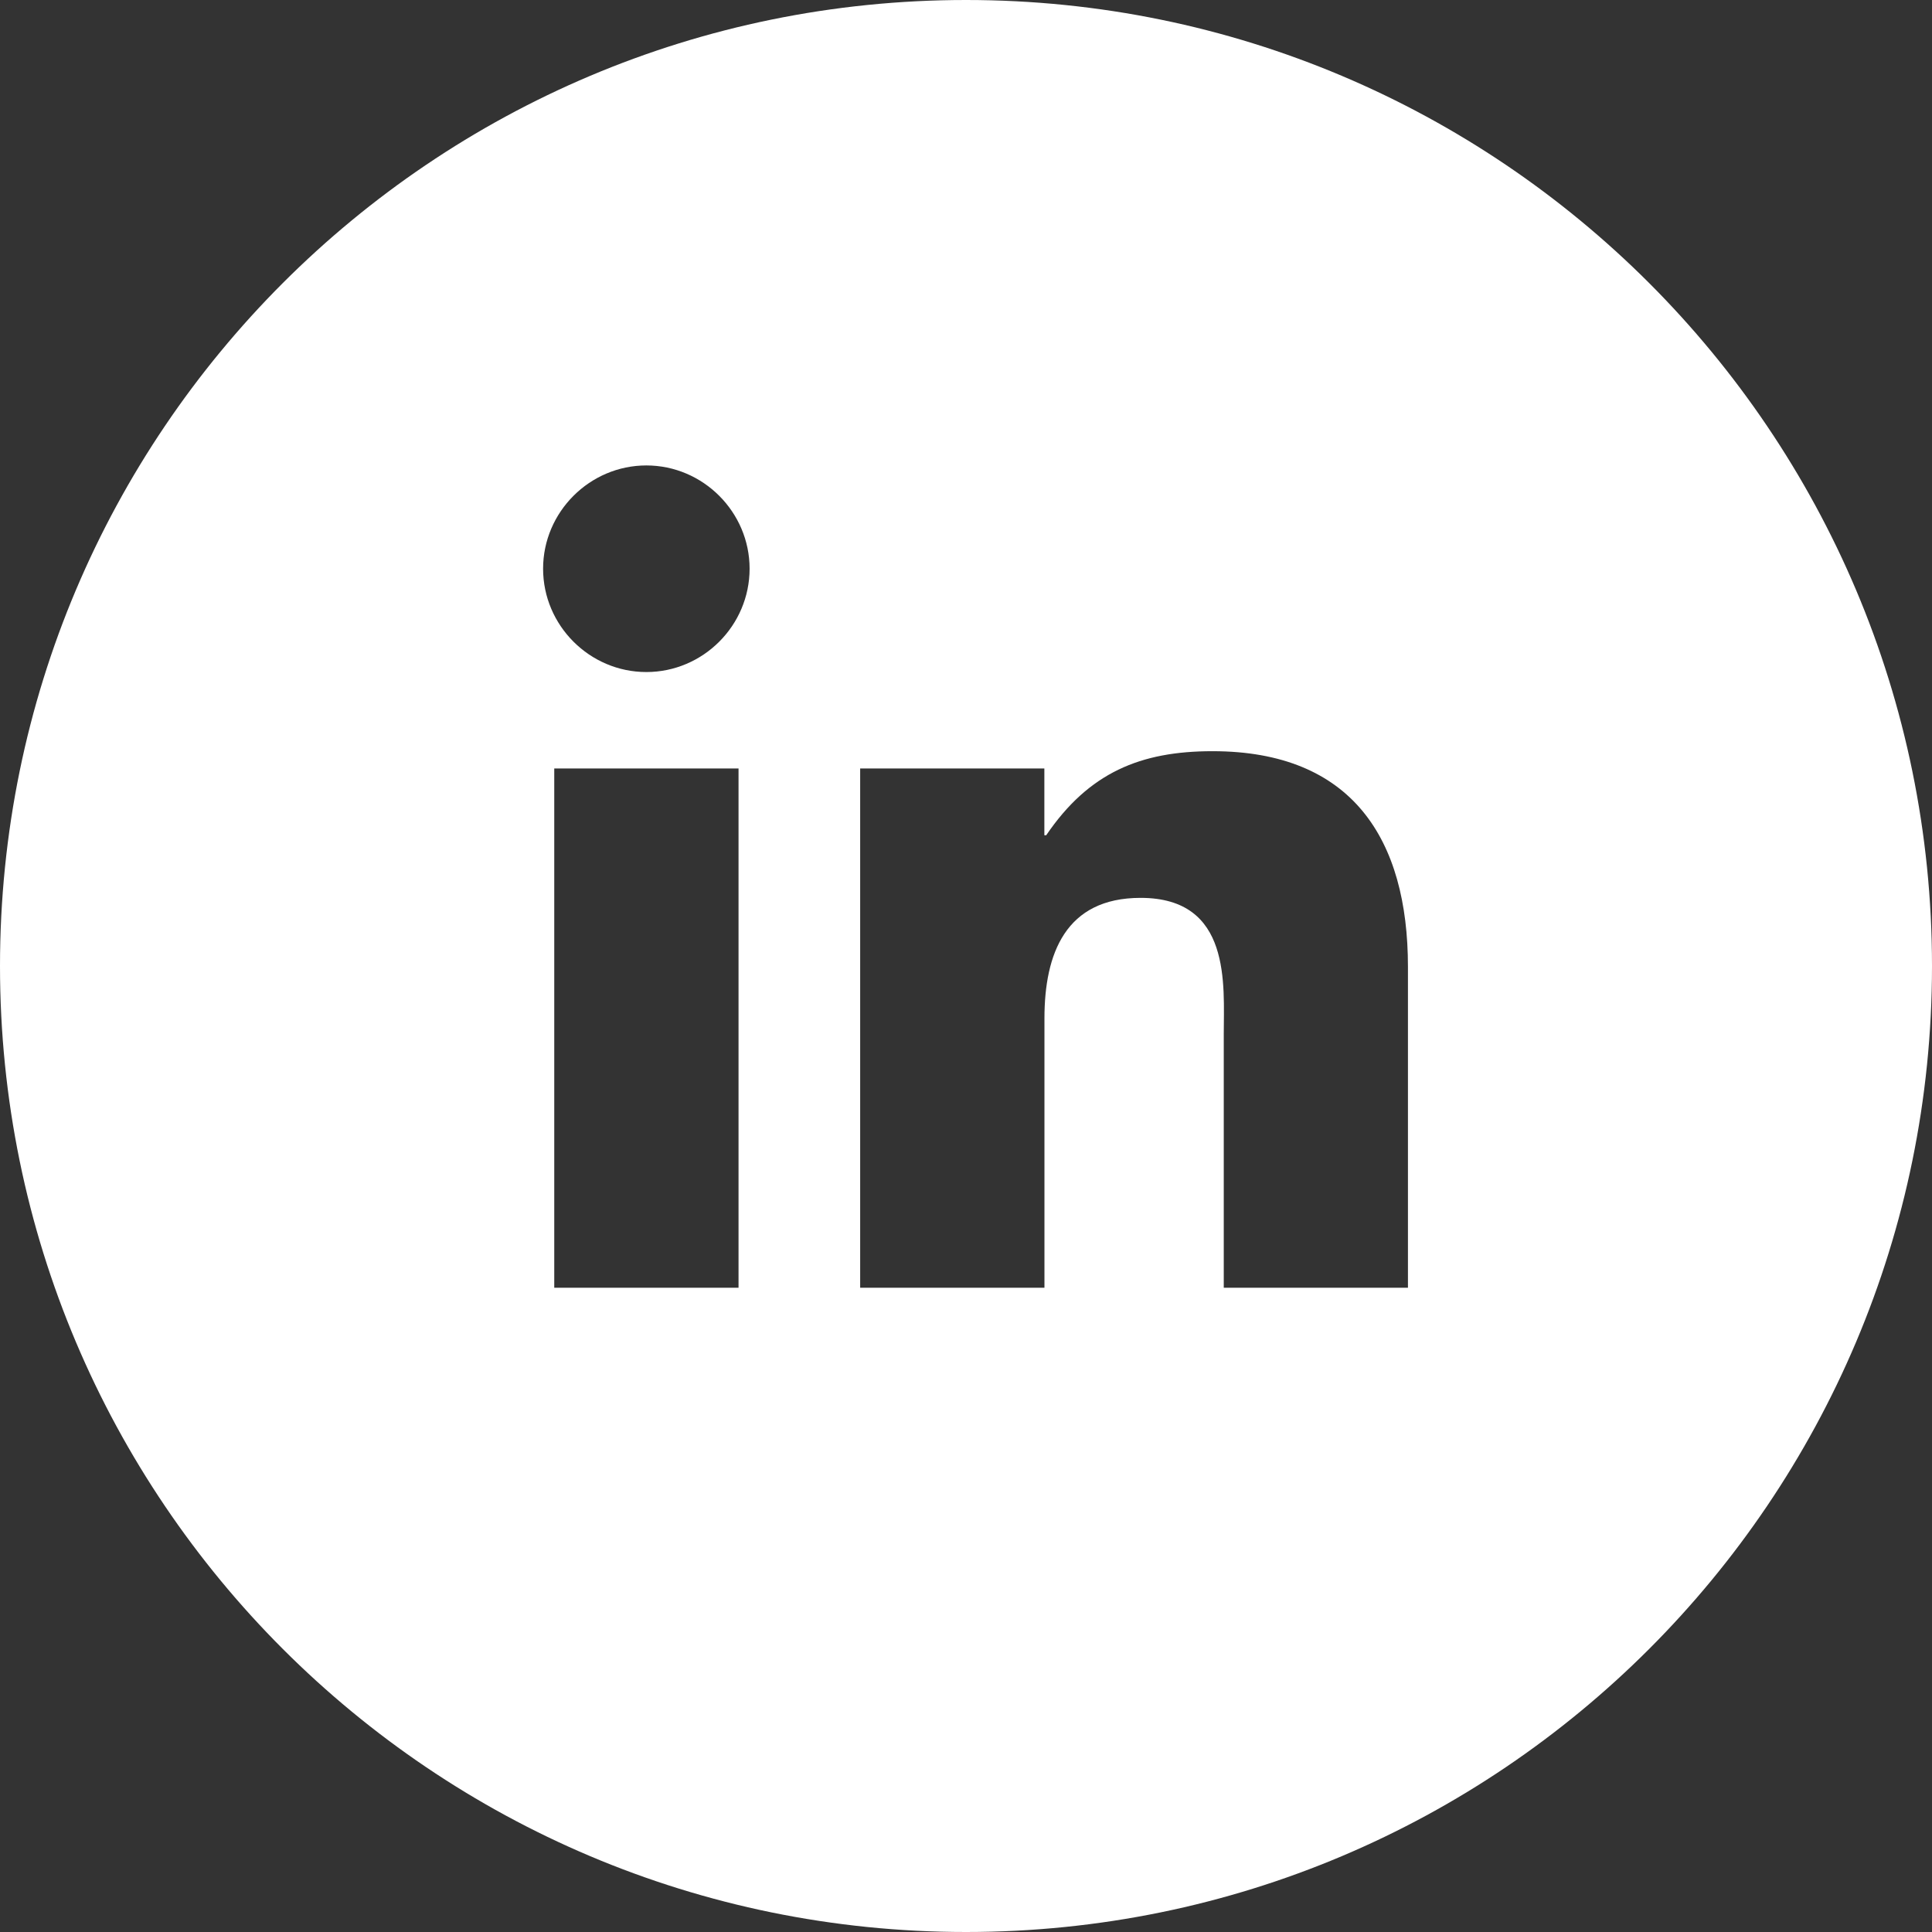<?xml version="1.0" encoding="utf-8"?>
<!-- Generator: Adobe Illustrator 16.0.0, SVG Export Plug-In . SVG Version: 6.00 Build 0)  -->
<!DOCTYPE svg PUBLIC "-//W3C//DTD SVG 1.1//EN" "http://www.w3.org/Graphics/SVG/1.1/DTD/svg11.dtd">
<svg version="1.1" id="Layer_1" xmlns="http://www.w3.org/2000/svg" xmlns:xlink="http://www.w3.org/1999/xlink" x="0px" y="0px"
	 width="20.601px" height="20.601px" viewBox="0 0 20.601 20.601" enable-background="new 0 0 20.601 20.601" xml:space="preserve">
<rect x="0" y="0" width="20.601" height="20.601" fill="#333333" stroke="none"/>
<g>
	<path fill="#FFFFFF" d="M10.301,0C4.611,0,0,4.612,0,10.301c0,5.688,4.611,10.3,10.301,10.3c5.688,0,10.3-4.612,10.3-10.3
		C20.601,4.612,15.989,0,10.301,0z M7.875,13.731H5.91V8.194h1.965V13.731z M6.892,7.166c-0.604,0-1.101-0.496-1.101-1.102
		c0-0.604,0.497-1.101,1.101-1.101c0.605,0,1.101,0.497,1.101,1.101C7.993,6.669,7.498,7.166,6.892,7.166z M15.014,13.731h-1.965
		v-2.699c0-0.53,0.086-1.458-0.887-1.458c-0.799,0-1.025,0.594-1.025,1.285v2.872H9.172V8.194h1.964v0.712h0.02
		c0.455-0.669,1.006-0.896,1.773-0.896c1.49,0,2.084,0.939,2.084,2.299V13.731z"/>
</g>
</svg>
